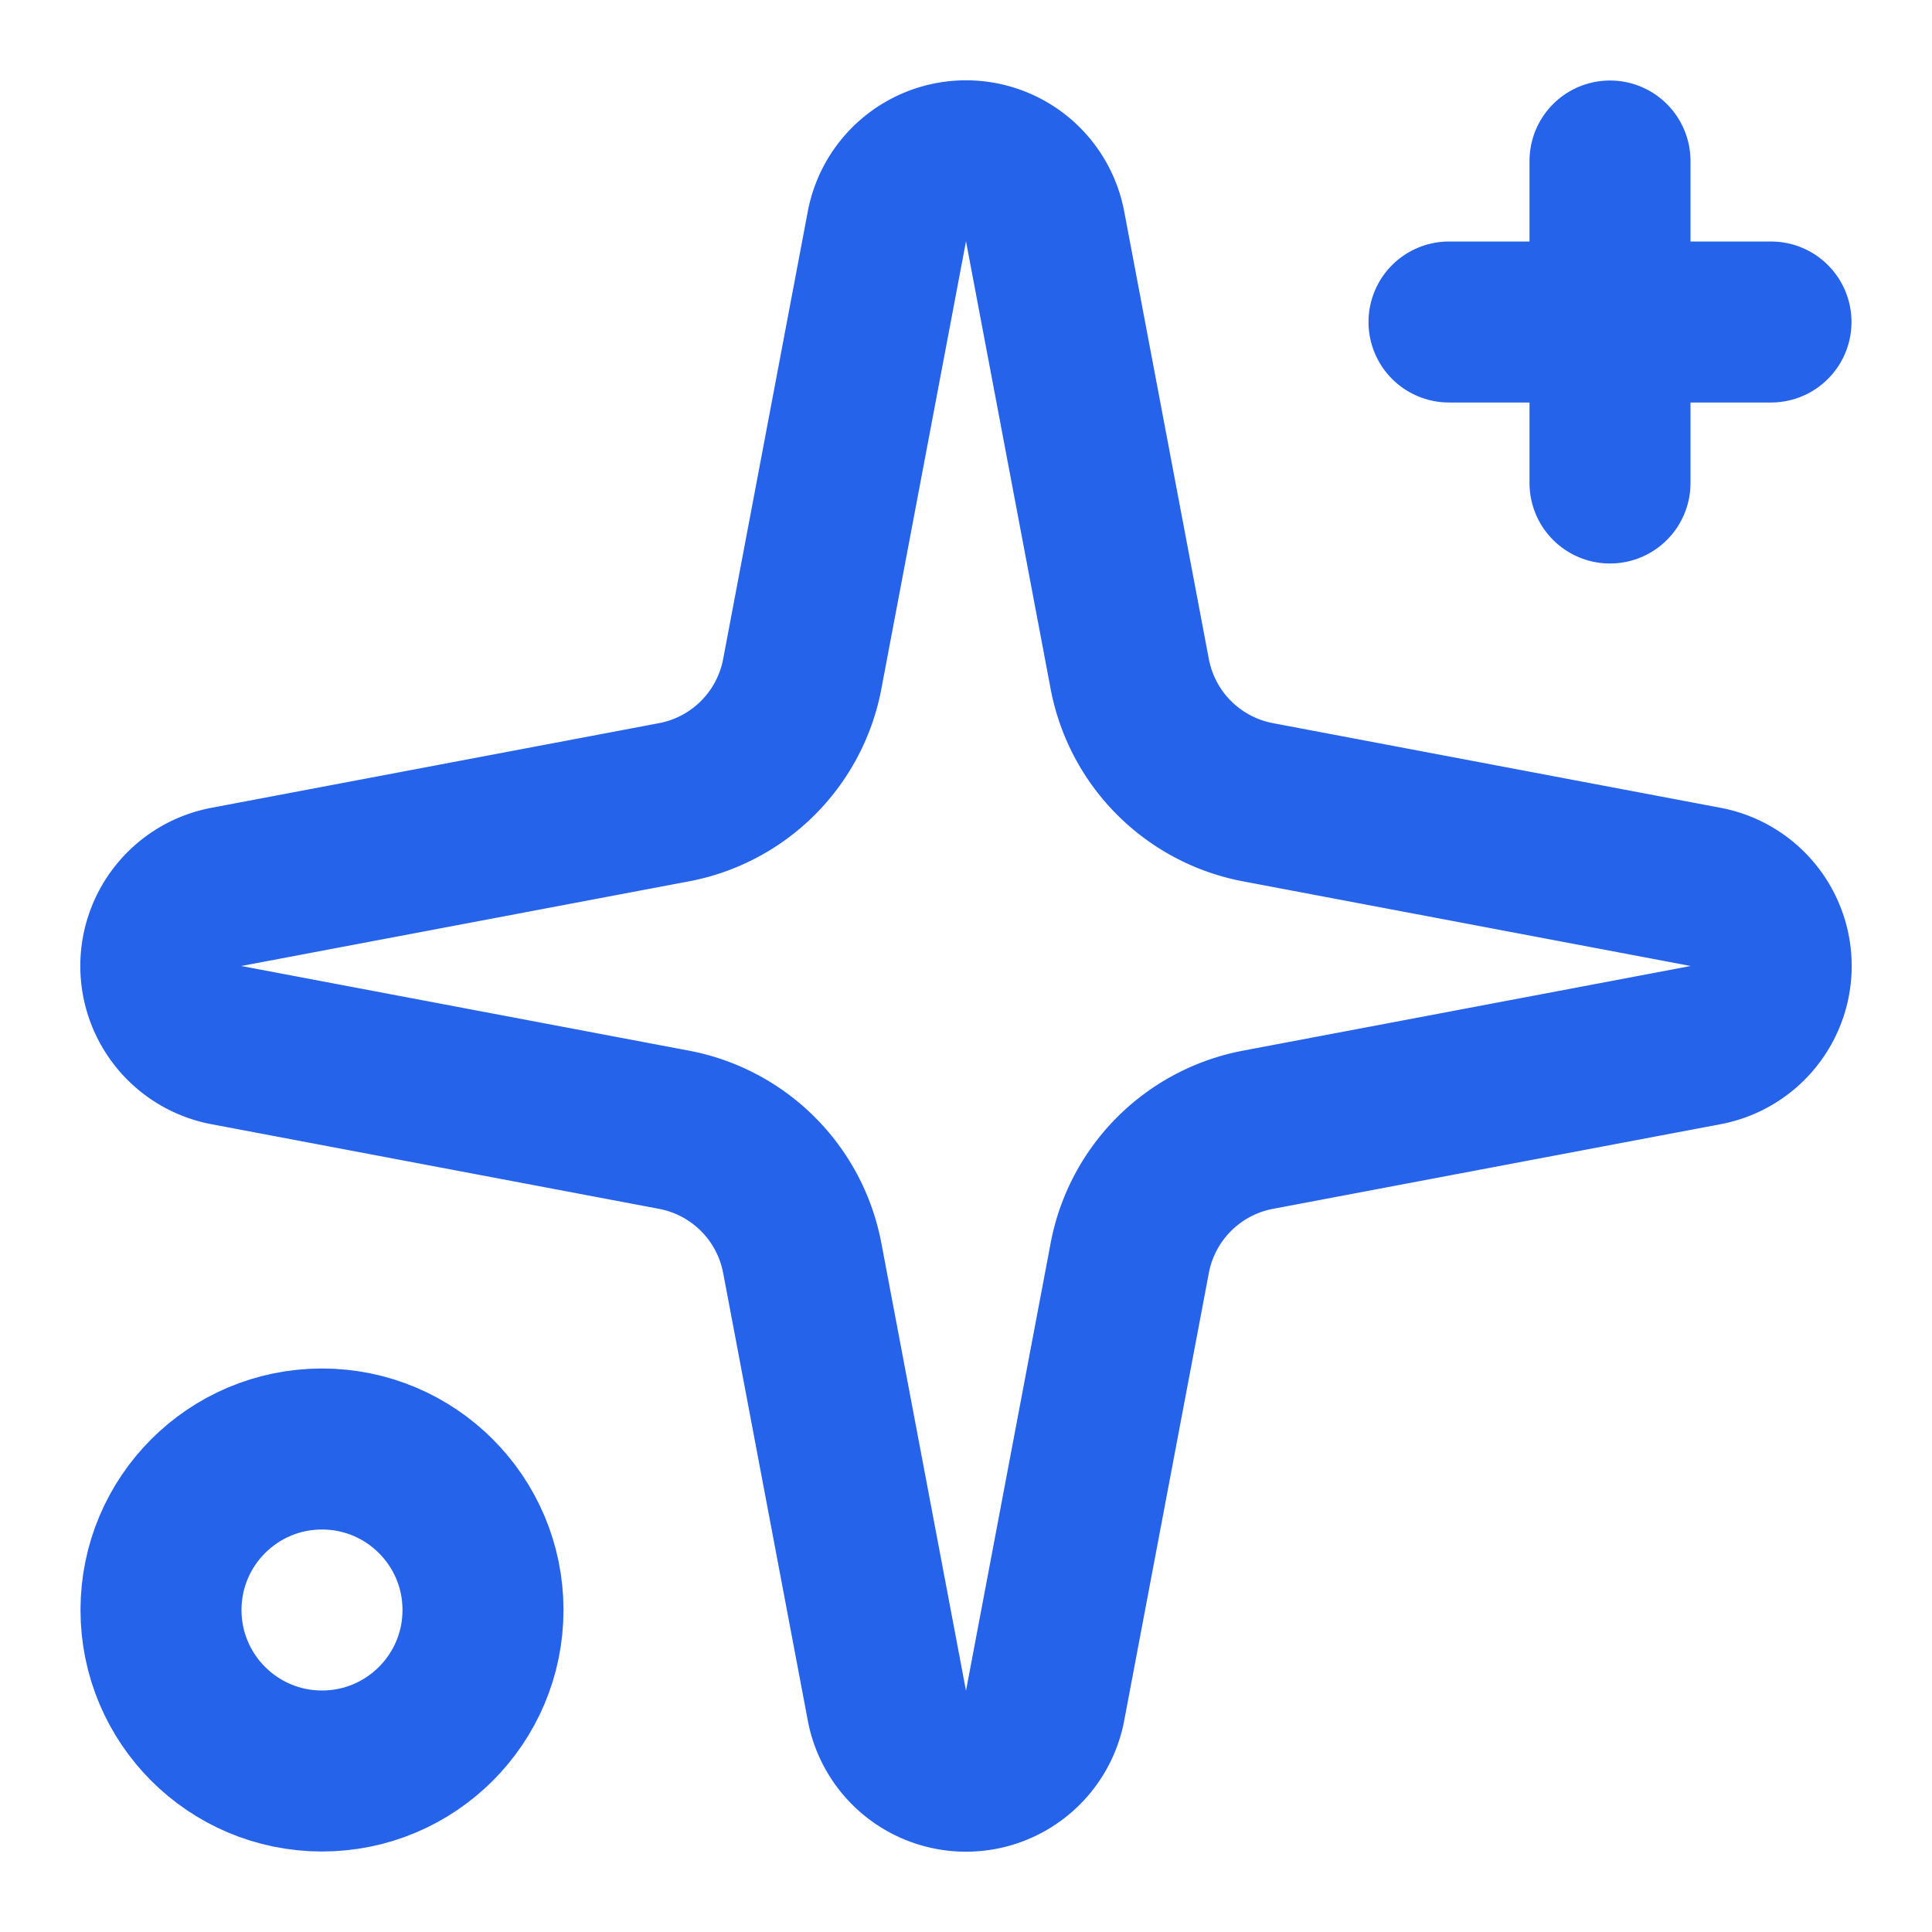 <svg xmlns="http://www.w3.org/2000/svg" width="32" height="32" viewBox="0 0 24 24" fill="none" stroke-width="2" stroke-linecap="round" stroke-linejoin="round">
  <style>
    path, circle { stroke: #2563eb; }
    @media (prefers-color-scheme: dark) {
      path, circle { stroke: #60a5fa; }
    }
  </style>
  <path d="M11.017 2.814a1 1 0 0 1 1.966 0l1.051 5.558a2 2 0 0 0 1.594 1.594l5.558 1.051a1 1 0 0 1 0 1.966l-5.558 1.051a2 2 0 0 0-1.594 1.594l-1.051 5.558a1 1 0 0 1-1.966 0l-1.051-5.558a2 2 0 0 0-1.594-1.594l-5.558-1.051a1 1 0 0 1 0-1.966l5.558-1.051a2 2 0 0 0 1.594-1.594z" />
  <path d="M20 2v4" />
  <path d="M22 4h-4" />
  <circle cx="4" cy="20" r="2" />
</svg>
